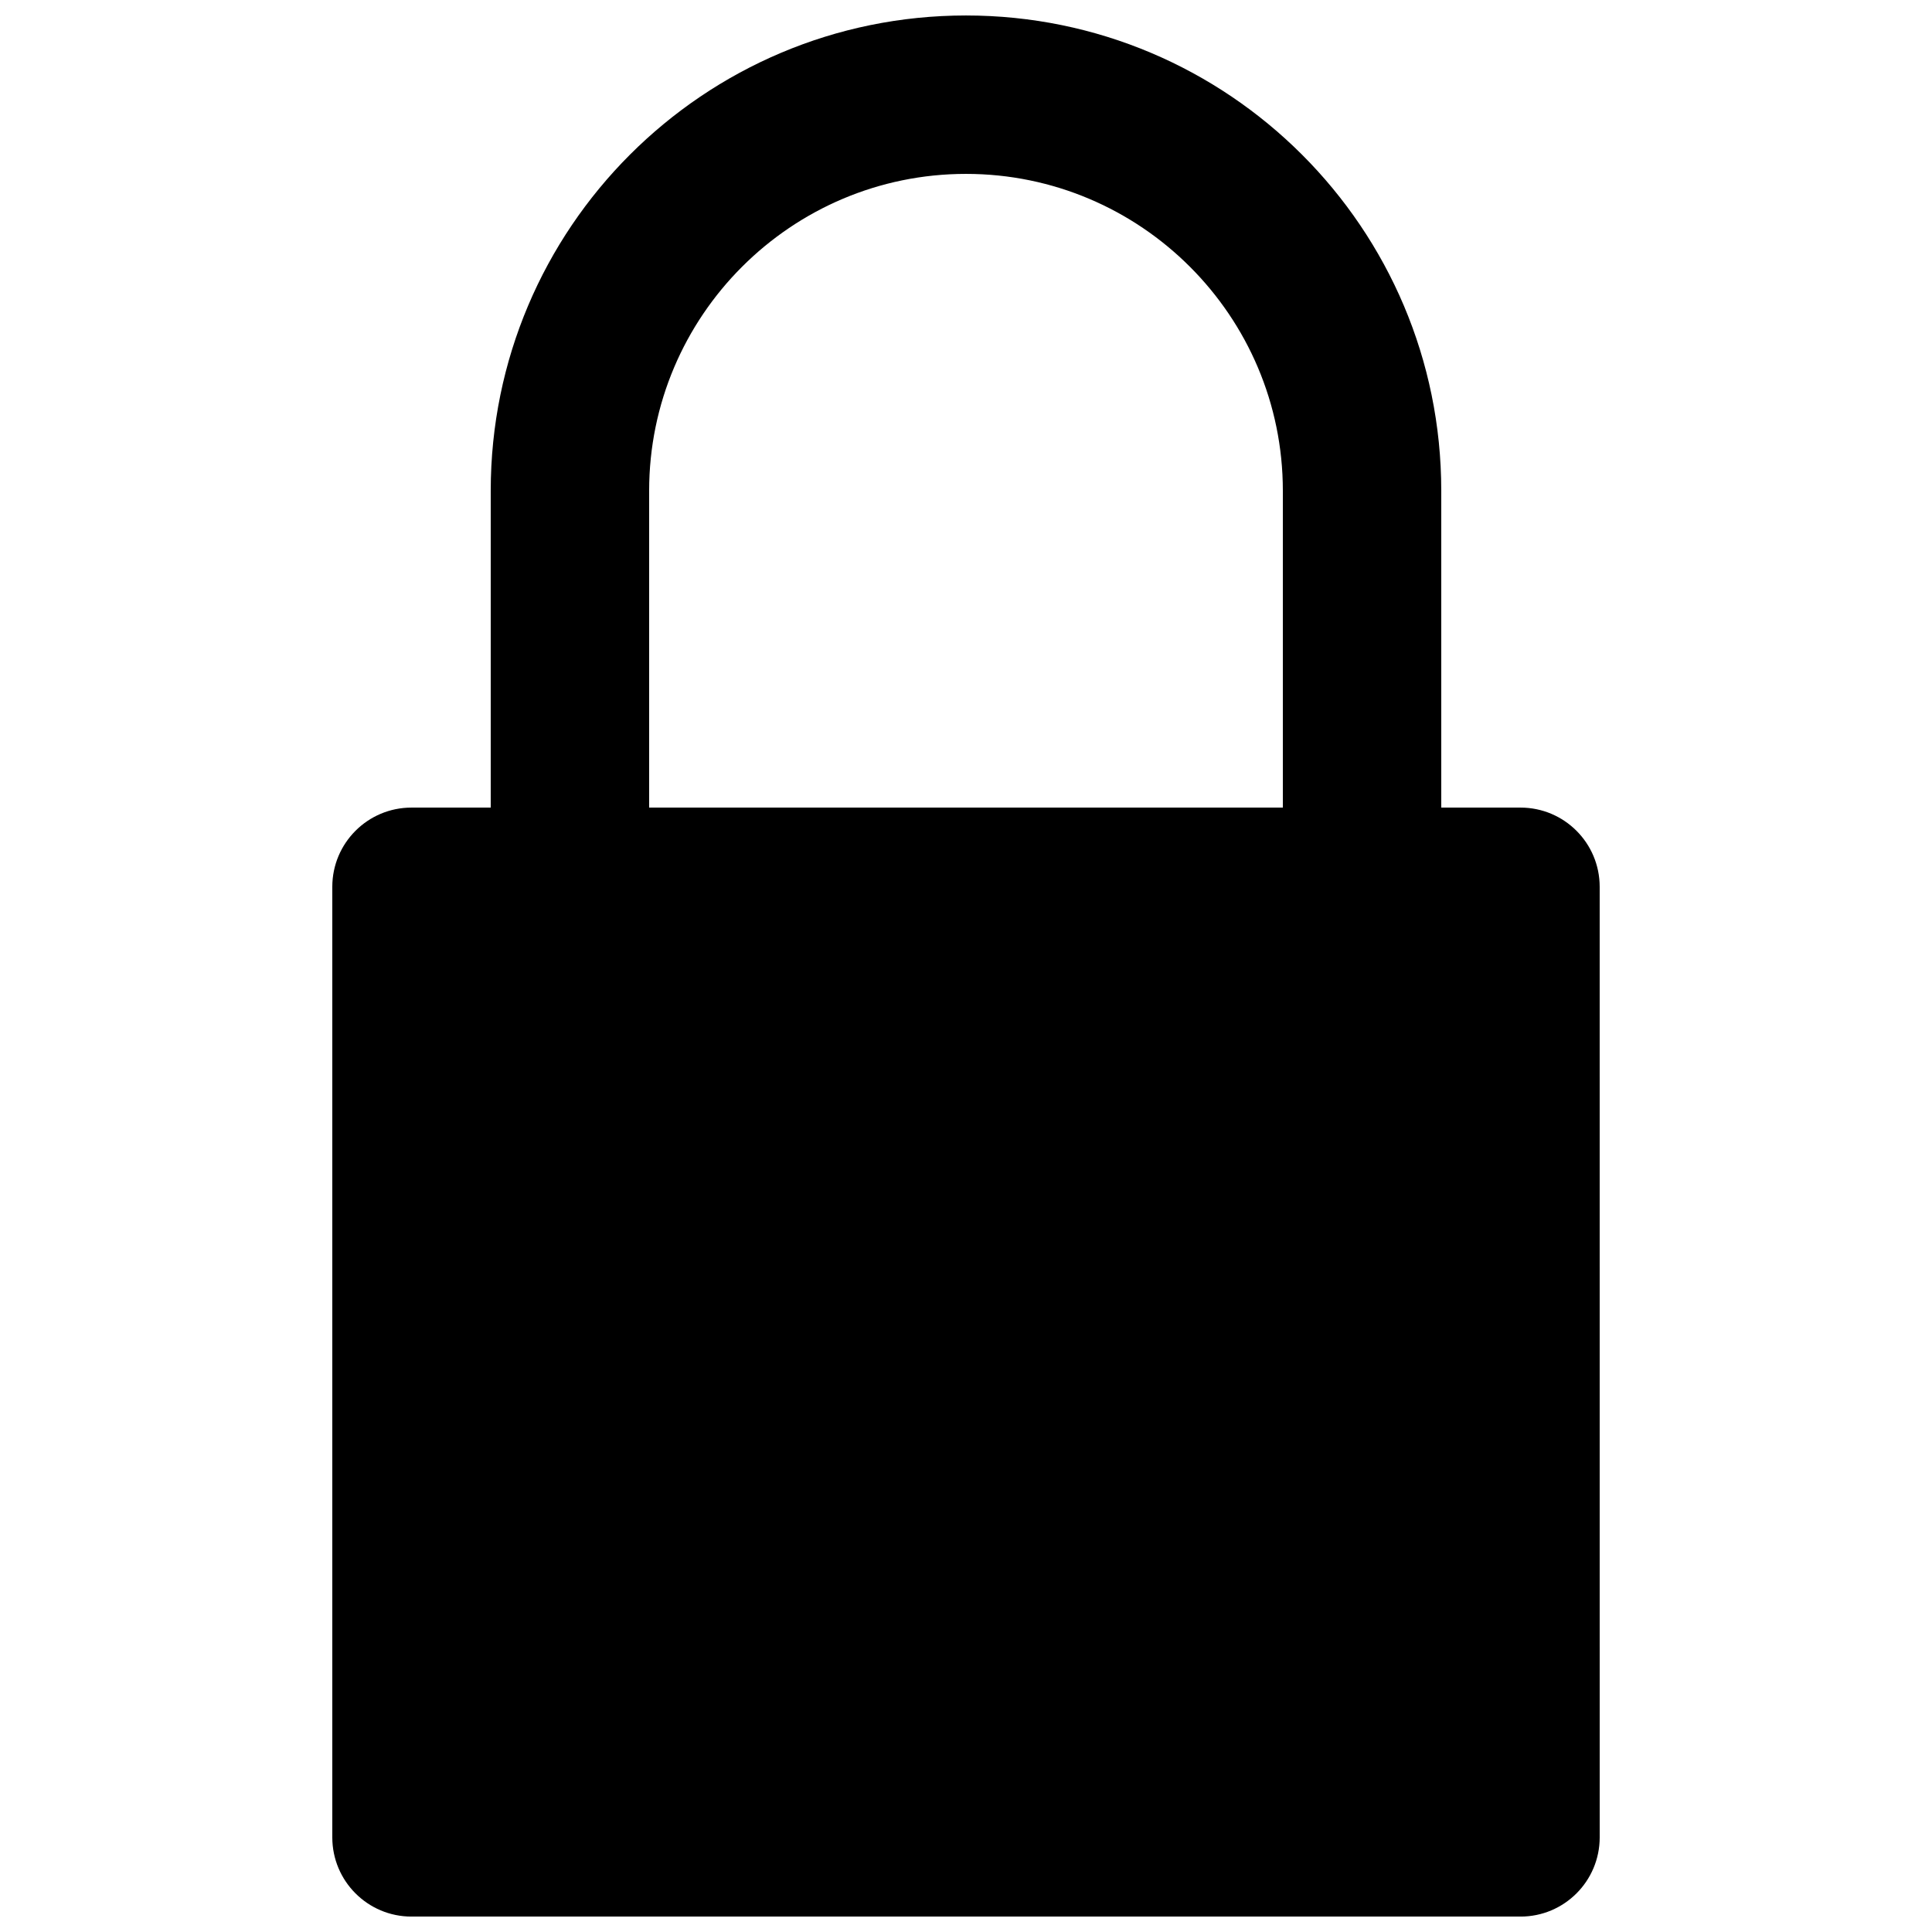 <?xml version="1.0" encoding="UTF-8"?>
<!-- Uploaded to: SVG Repo, www.svgrepo.com, Generator: SVG Repo Mixer Tools -->
<svg width="800px" height="800px" version="1.1" viewBox="144 144 512 512" xmlns="http://www.w3.org/2000/svg">
 <defs>
  <clipPath id="a">
   <path d="m232 148.09h336v503.81h-336z"/>
  </clipPath>
 </defs>
 <g clip-path="url(#a)">
  <path d="m546.94 358.02h-20.992v-83.969c0-69.566-56.406-125.95-125.95-125.95-69.543 0-125.95 56.383-125.95 125.95v83.969h-20.992c-11.609 0-20.992 9.406-20.992 20.992v251.91c0 11.586 9.383 20.992 20.992 20.992h293.89c11.609 0 20.992-9.406 20.992-20.992l-0.004-251.91c0-11.59-9.383-20.992-20.992-20.992zm-230.91 0v-83.969c0-46.309 37.66-83.969 83.969-83.969s83.969 37.66 83.969 83.969v83.969z"/>
 </g>
</svg>